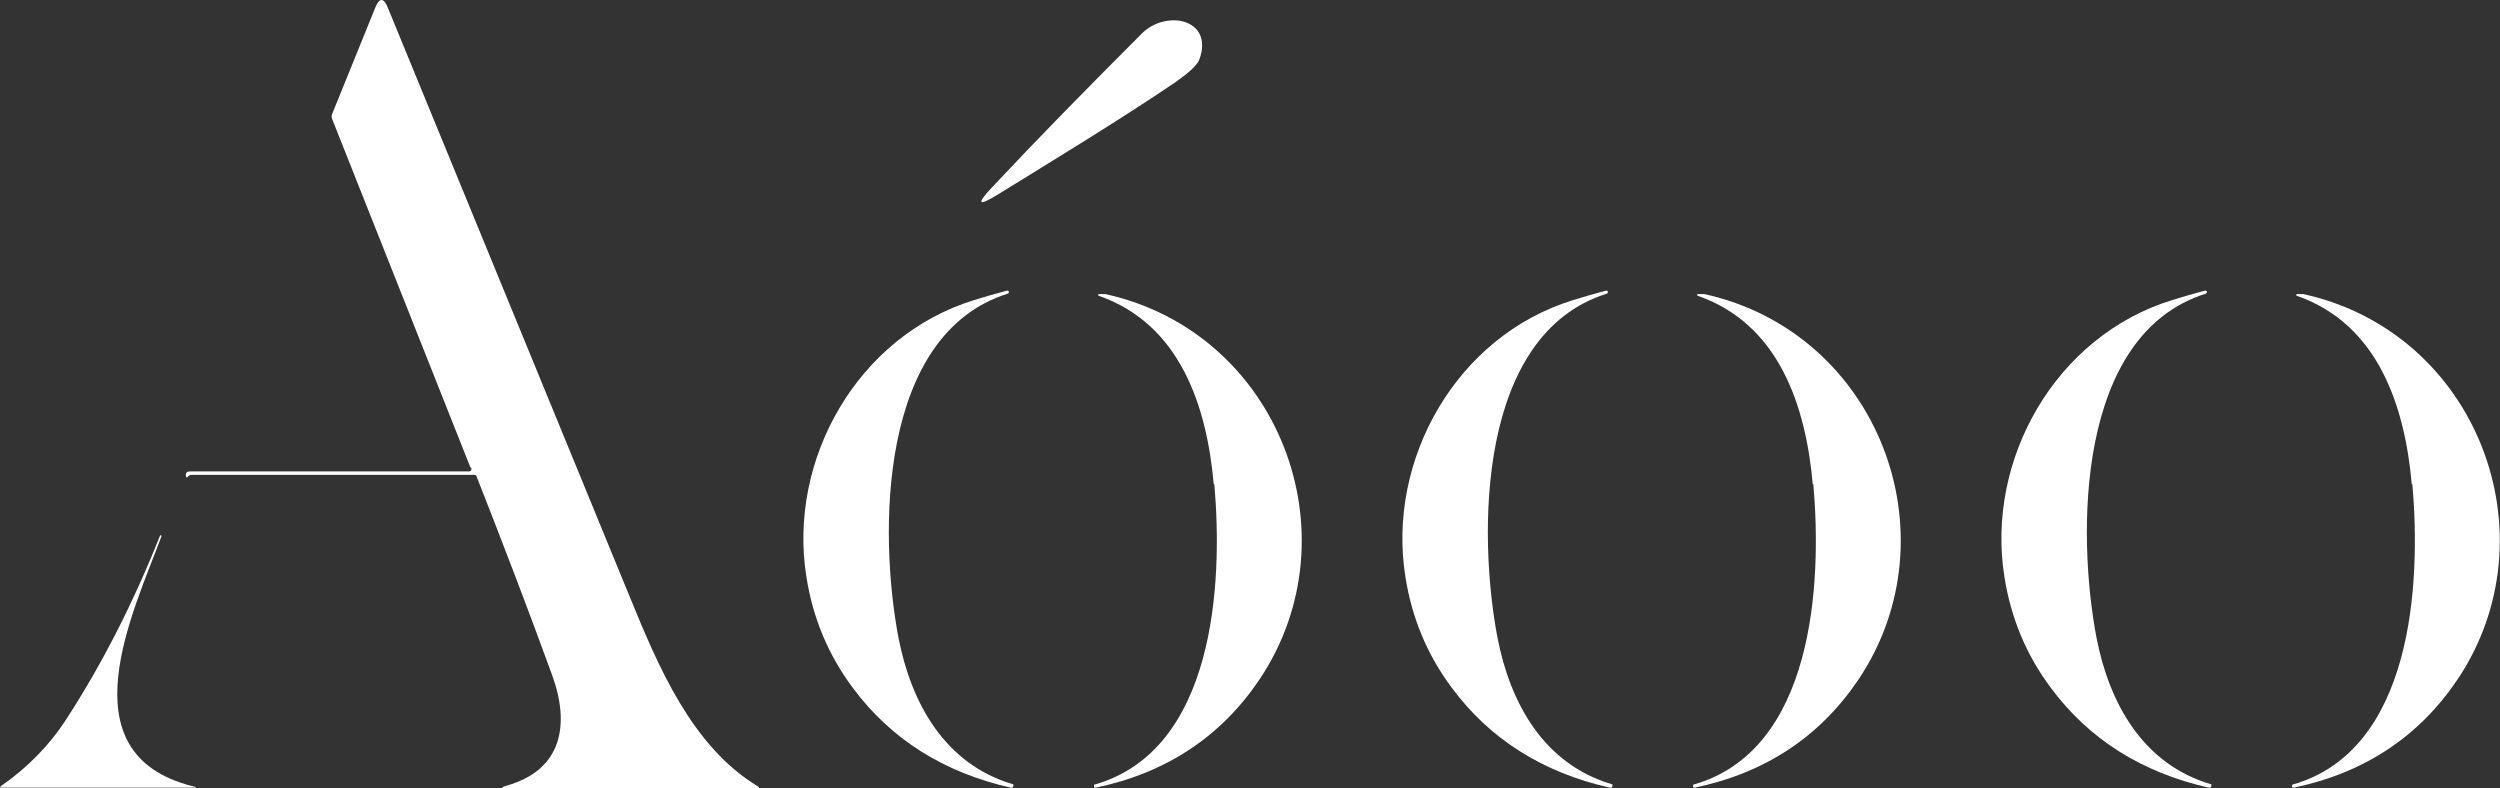 <?xml version="1.0" encoding="UTF-8"?>
<svg id="_レイヤー_1" data-name="レイヤー 1" xmlns="http://www.w3.org/2000/svg" version="1.1" viewBox="0 0 507.5 160">
  <rect x="0" y="0" width="507.5" height="160" fill="#333333" stroke="none"/>
  <defs>
    <style>
      .cls-1 {
        fill: #fff;
        stroke-width: 0px;
      }
    </style>
  </defs>
  <path class="cls-1" d="M32.8,108.8c-5.6,15.2-20,44.2,6.3,50.8.9.2.9.3,0,.3H.4c-.5,0-.5-.1-.1-.4,5.3-3.7,9.6-8.1,12.9-13.1,7.5-11.5,13.9-24.1,19.3-37.7,0,0,.1-.1.2,0h0c.1,0,.1.1,0,.2Z"/>
  <g>
    <path class="cls-1" d="M246.4,98.4c-1.4-15.9-6.8-32.5-23.2-38.3-.5-.2-.4-.3,0-.4.4,0,.8,0,1.2,0,35.3,7.8,50.9,48.9,31.3,78.2-7.8,11.6-18.9,19-33.3,22-.2,0-.3,0-.3-.2v-.4c0,0,0,0,0,0,24.5-6.9,26.2-40.8,24.4-61.1Z"/>
    <path class="cls-1" d="M205.6,159.2c.1,0,.2.1.1.2v.3c-.2.2-.3.3-.5.2-13.7-3.1-24.4-9.9-32.1-20.3-5-6.7-8.1-14.2-9.4-22.5-3.8-23.7,10.3-48.9,34.1-56.2,2.2-.7,4.4-1.3,6.6-1.9.2,0,.3,0,.4.2h0c0,.2,0,.3-.2.4-26.4,8.3-26.2,48.9-22.2,69.9,2.6,13.3,9.4,25.6,23.2,29.7Z"/>
  </g>
  <path class="cls-1" d="M238.6,16.7c-11.7,7.9-24.4,15.6-35.9,22.7-4.2,2.6-4.6,2.1-1.2-1.5,9.1-9.7,19.2-20,30.3-31.1,4.9-4.9,14.6-3,11.7,5.2-.4,1.2-2.1,2.7-4.9,4.7Z"/>
  <path class="cls-1" d="M95.5,94.9l-28.1-70.8c-.1-.3-.1-.6,0-.9L76.2,1.5c.8-2,1.7-2,2.5,0,16.3,39.7,32.7,79.6,49.2,119.8,5.7,13.9,12.5,30.2,25.9,38.3.4.3.4.4-.1.4h-50.9c-1.1,0-1.1-.2,0-.5,11.4-3.2,12.9-12.5,9.3-22.4-4.9-13.5-10.1-27-15.4-40.5,0-.1-.2-.2-.3-.2h-57.5c-.2,0-.4,0-.6.2l-.3.3c0,0-.2,0-.2,0-.2-.8,0-1.2.8-1.2,18.8,0,37.7,0,56.6,0,.3,0,.5-.2.5-.5,0,0,0-.1,0-.2Z"/>
  <g>
    <path class="cls-1" d="M368,98.4c-1.4-15.9-6.8-32.5-23.2-38.3-.5-.2-.4-.3,0-.4.4,0,.8,0,1.2,0,35.3,7.8,50.9,48.9,31.3,78.2-7.8,11.6-18.9,19-33.3,22-.2,0-.3,0-.3-.2v-.4c0,0,0,0,0,0,24.5-6.9,26.2-40.8,24.4-61.1Z"/>
    <path class="cls-1" d="M327.2,159.2c.1,0,.2.1.1.2v.3c-.2.2-.3.3-.5.2-13.7-3.1-24.4-9.9-32.1-20.3-5-6.7-8.1-14.2-9.4-22.5-3.8-23.7,10.3-48.9,34.1-56.2,2.2-.7,4.4-1.3,6.6-1.9.2,0,.3,0,.4.2h0c0,.2,0,.3-.2.4-26.4,8.3-26.2,48.9-22.2,69.9,2.6,13.3,9.4,25.6,23.2,29.7Z"/>
  </g>
  <g>
    <path class="cls-1" d="M489.6,98.4c-1.4-15.9-6.8-32.5-23.2-38.3-.5-.2-.4-.3,0-.4.4,0,.8,0,1.2,0,35.3,7.8,50.9,48.9,31.3,78.2-7.8,11.6-18.9,19-33.3,22-.2,0-.3,0-.3-.2v-.4c0,0,0,0,0,0,24.5-6.9,26.2-40.8,24.4-61.1Z"/>
    <path class="cls-1" d="M448.8,159.2c.1,0,.2.1.1.2v.3c-.2.2-.3.3-.5.2-13.7-3.1-24.4-9.9-32.1-20.3-5-6.7-8.1-14.2-9.4-22.5-3.8-23.7,10.3-48.9,34.1-56.2,2.2-.7,4.4-1.3,6.6-1.9.2,0,.3,0,.4.2h0c0,.2,0,.3-.2.4-26.4,8.3-26.2,48.9-22.2,69.9,2.6,13.3,9.4,25.6,23.2,29.7Z"/>
  </g>
</svg>